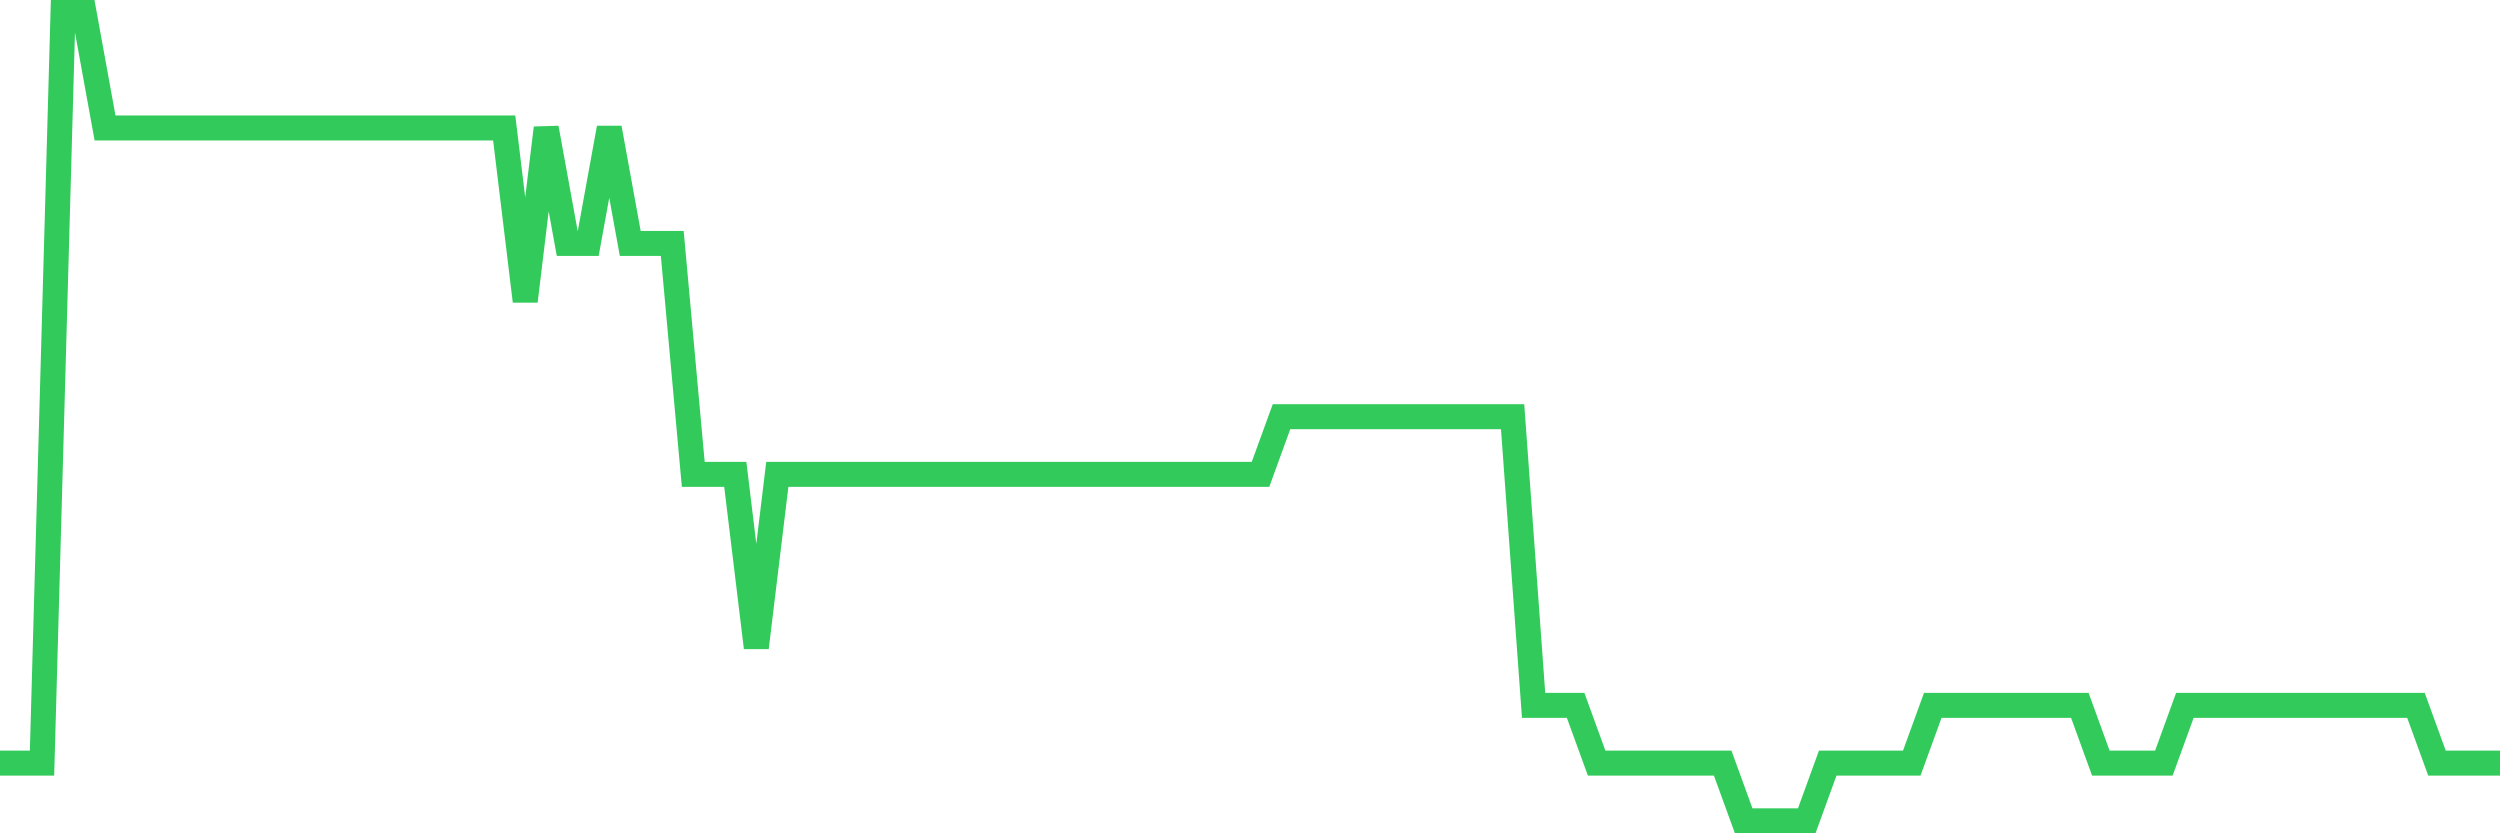 <svg
  xmlns="http://www.w3.org/2000/svg"
  xmlns:xlink="http://www.w3.org/1999/xlink"
  width="120"
  height="40"
  viewBox="0 0 120 40"
  preserveAspectRatio="none"
>
  <polyline
    points="0,36.629 1.008,36.629 2.017,36.629 3.025,0.6 4.034,0.6 5.042,6.143 6.05,6.143 7.059,6.143 8.067,6.143 9.076,6.143 10.084,6.143 11.092,6.143 12.101,6.143 13.109,6.143 14.118,6.143 15.126,6.143 16.134,6.143 17.143,6.143 18.151,6.143 19.16,6.143 20.168,6.143 21.176,6.143 22.185,6.143 23.193,6.143 24.202,6.143 25.21,14.457 26.218,6.143 27.227,11.686 28.235,11.686 29.244,6.143 30.252,11.686 31.261,11.686 32.269,11.686 33.277,22.771 34.286,22.771 35.294,22.771 36.303,31.086 37.311,22.771 38.319,22.771 39.328,22.771 40.336,22.771 41.345,22.771 42.353,22.771 43.361,22.771 44.37,22.771 45.378,22.771 46.387,22.771 47.395,22.771 48.403,22.771 49.412,22.771 50.42,22.771 51.429,22.771 52.437,22.771 53.445,22.771 54.454,22.771 55.462,22.771 56.471,22.771 57.479,22.771 58.487,22.771 59.496,22.771 60.504,22.771 61.513,20 62.521,20 63.529,20 64.538,20 65.546,20 66.555,20 67.563,20 68.571,20 69.58,20 70.588,20 71.597,20 72.605,20 73.613,33.857 74.622,33.857 75.63,33.857 76.639,36.629 77.647,36.629 78.655,36.629 79.664,36.629 80.672,36.629 81.681,36.629 82.689,36.629 83.697,39.4 84.706,39.4 85.714,39.4 86.723,39.4 87.731,36.629 88.739,36.629 89.748,36.629 90.756,36.629 91.765,36.629 92.773,33.857 93.782,33.857 94.79,33.857 95.798,33.857 96.807,33.857 97.815,33.857 98.824,33.857 99.832,33.857 100.84,36.629 101.849,36.629 102.857,36.629 103.866,36.629 104.874,33.857 105.882,33.857 106.891,33.857 107.899,33.857 108.908,33.857 109.916,33.857 110.924,33.857 111.933,33.857 112.941,33.857 113.95,33.857 114.958,33.857 115.966,33.857 116.975,36.629 117.983,36.629 118.992,36.629 120,36.629"
    fill="none"
    stroke="#32ca5b"
    stroke-width="1.2"
  >
  </polyline>
</svg>